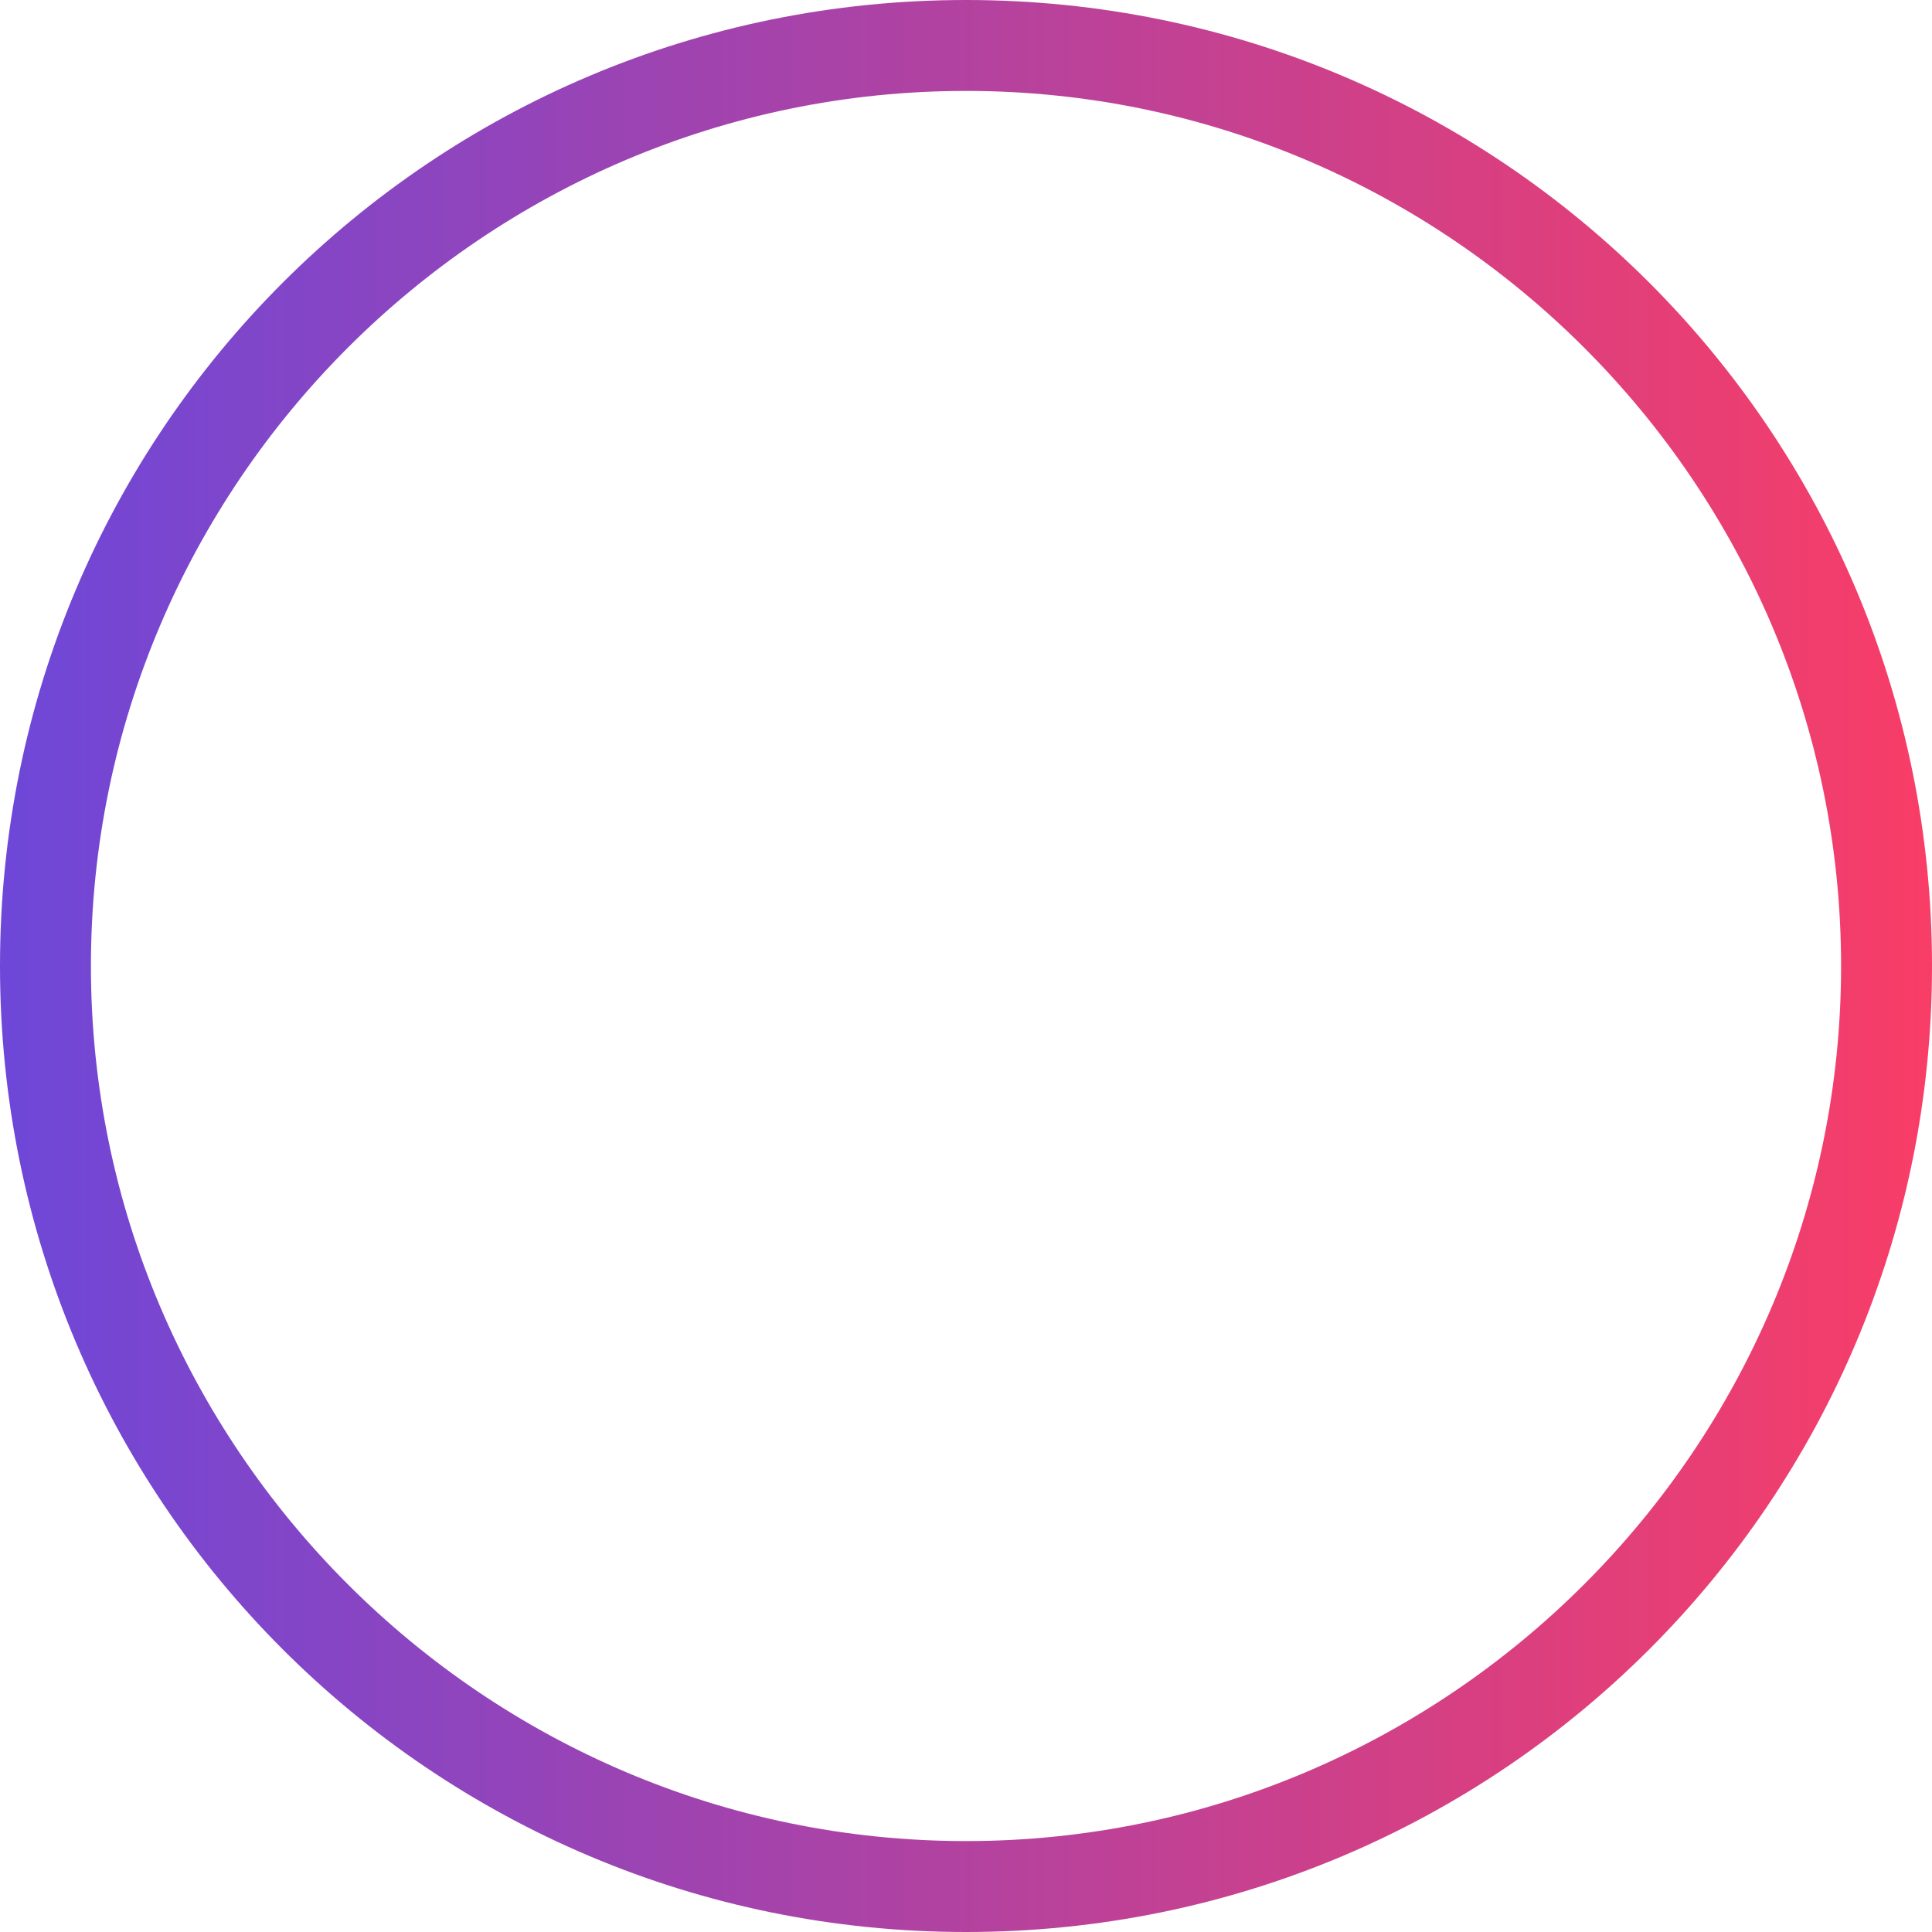 <svg class="_2yLWarTe _2mgFPw73" tabindex="" xmlns="http://www.w3.org/2000/svg" viewBox="0 0 85 85" role="img" aria-label="Circle"><defs><linearGradient id="gradient-purple-pink-horizontal" x1="0%" y1="0%" x2="100%" y2="0%"><stop offset="0%" stop-color="#6d47d9"></stop><stop offset="100%" stop-color="#f93d66"></stop></linearGradient></defs><path d="M42.5 4C63.7 4 81 21.3 81 42.5S63.7 81 42.5 81 4 63.7 4 42.5 21.3 4 42.5 4m0-4C19 0 0 19 0 42.5S19 85 42.5 85 85 66 85 42.5 66 0 42.5 0z" fill="url(#gradient-purple-pink-horizontal)"></path></svg>